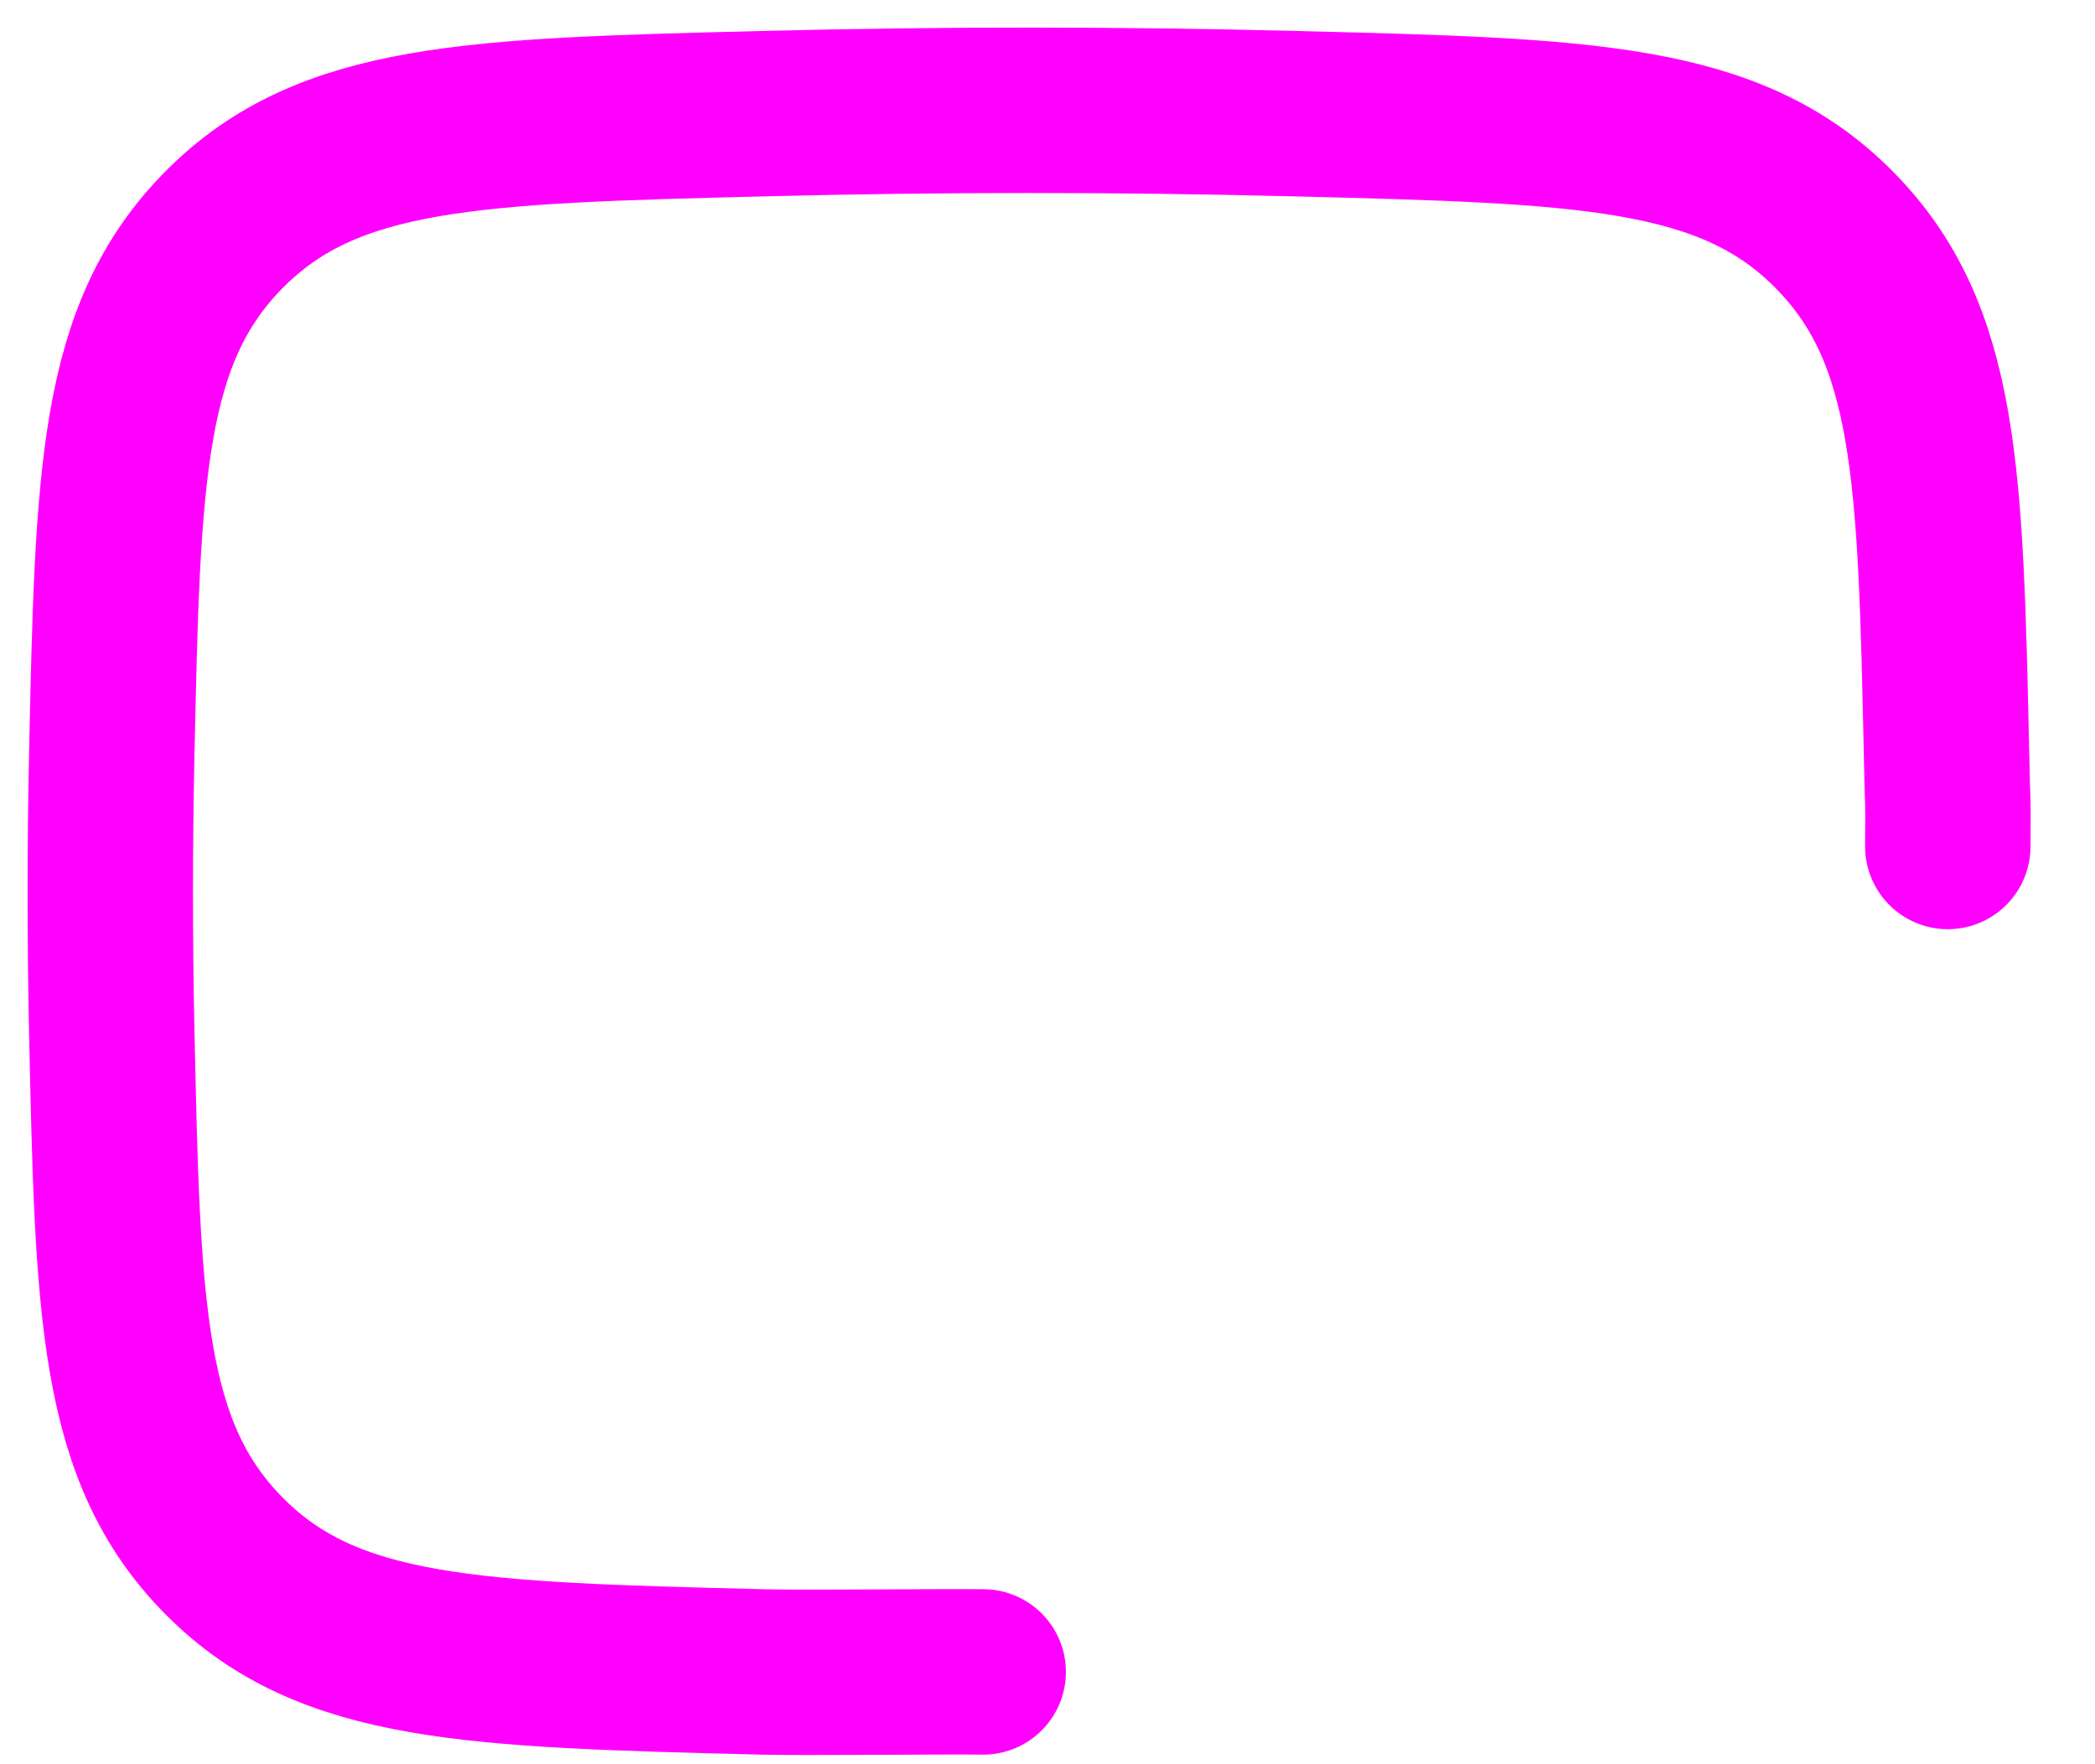 <?xml version="1.0" encoding="utf-8"?>
<svg xmlns="http://www.w3.org/2000/svg" fill="none" height="100%" overflow="visible" preserveAspectRatio="none" style="display: block;" viewBox="0 0 19 16" width="100%">
<path d="M8.917 15.163C8.528 15.158 7.306 15.173 6.916 15.163C4.292 15.097 2.98 15.064 2.037 14.116C1.095 13.168 1.068 11.888 1.013 9.329C0.996 8.506 0.996 7.688 1.013 6.865C1.068 4.305 1.095 3.026 2.037 2.078C2.98 1.13 4.292 1.097 6.916 1.031C8.533 0.99 10.134 0.99 11.751 1.031C14.375 1.097 15.687 1.13 16.629 2.078C17.572 3.026 17.599 4.305 17.654 6.865C17.665 7.414 17.669 7.128 17.665 7.677" id="Vector" stroke="#FF00FF" stroke-linecap="round" stroke-width="1.5"/>
</svg>